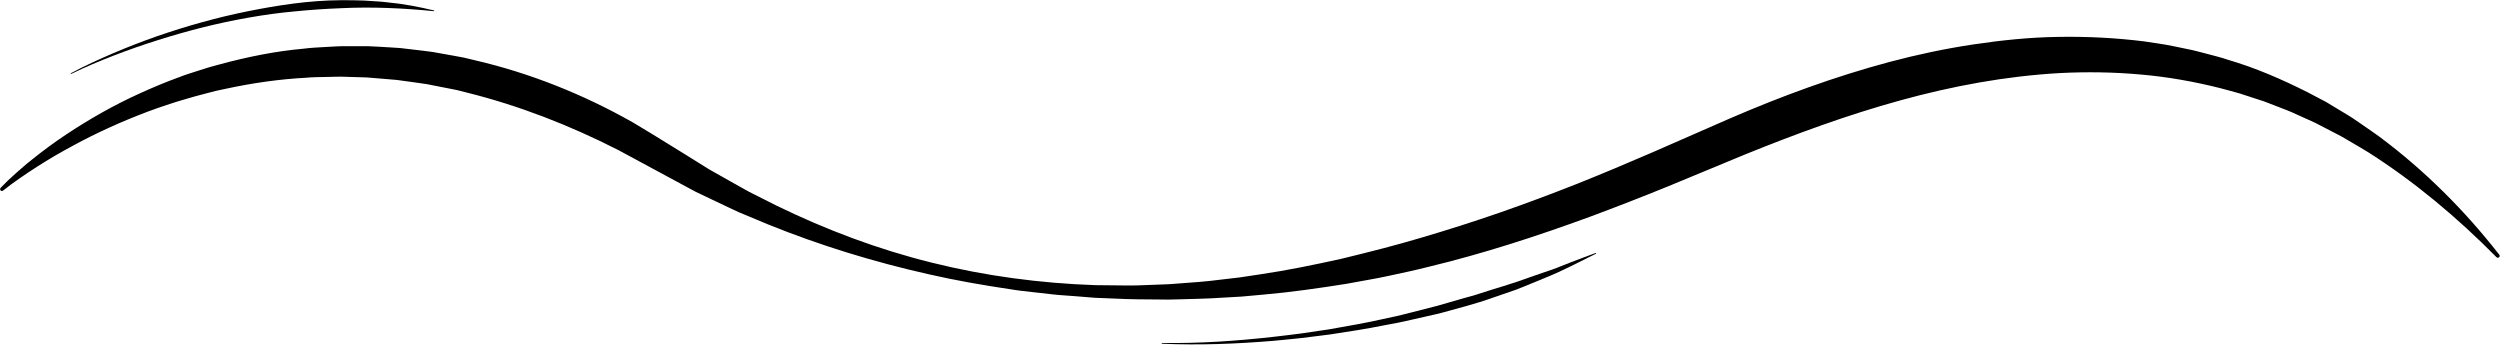 <?xml version="1.0" encoding="UTF-8"?>
<!DOCTYPE svg PUBLIC '-//W3C//DTD SVG 1.0//EN'
          'http://www.w3.org/TR/2001/REC-SVG-20010904/DTD/svg10.dtd'>
<svg height="129.2" preserveAspectRatio="xMidYMid meet" version="1.0" viewBox="31.9 449.5 935.5 129.2" width="935.5" xmlns="http://www.w3.org/2000/svg" xmlns:xlink="http://www.w3.org/1999/xlink" zoomAndPan="magnify"
><g id="change1_1"
  ><path d="M32.15,519.77c1.83-1.93,3.73-3.71,5.7-5.46c0.97-0.88,1.96-1.74,2.97-2.59c0.99-0.87,2.01-1.69,3.04-2.5 c4.1-3.29,8.33-6.43,12.72-9.34c8.77-5.83,17.99-11.07,27.64-15.44c4.82-2.19,9.72-4.24,14.71-6.06c2.47-0.99,5.03-1.72,7.55-2.55 c1.27-0.4,2.53-0.83,3.81-1.2l3.85-1.05c10.27-2.78,20.78-4.93,31.44-5.87c2.65-0.35,5.33-0.46,8-0.62 c2.67-0.12,5.35-0.36,8.02-0.3l8.04,0c2.68,0.1,5.35,0.27,8.02,0.43l4.01,0.26l3.99,0.47c2.66,0.32,5.33,0.6,7.98,0.97l7.91,1.41 c1.32,0.25,2.64,0.46,3.95,0.73l3.9,0.94c20.87,4.82,40.9,12.87,59.38,23.34c4.58,2.68,9.07,5.52,13.59,8.28 c4.36,2.71,8.74,5.37,13.08,8.12l1.63,1.02l1.67,0.95l3.35,1.89l6.72,3.78c1.12,0.62,2.23,1.28,3.37,1.88l3.44,1.73l6.89,3.47 c18.49,9.02,37.91,16.33,57.97,21.3c20.05,5,40.66,7.74,61.3,8.44l7.75,0.08c2.58,0,5.16,0.11,7.74,0.02l7.74-0.29l3.87-0.15 c1.29-0.05,2.57-0.18,3.86-0.27c5.15-0.39,10.29-0.7,15.41-1.39l7.68-0.9l7.65-1.15c10.2-1.5,20.29-3.59,30.34-5.81 c10.01-2.44,19.99-4.93,29.85-7.88c9.87-2.89,19.68-6.03,29.4-9.39c9.72-3.39,19.37-6.99,28.96-10.78 c9.58-3.83,19.09-7.84,28.59-11.95l28.6-12.52c19.28-8.33,39.18-15.65,59.71-21.14c10.27-2.73,20.7-4.95,31.26-6.54 c10.55-1.58,21.21-2.69,31.94-2.84c10.71-0.18,21.45,0.36,32.1,1.68l7.96,1.22c2.64,0.46,5.26,1.06,7.89,1.59 c2.64,0.49,5.22,1.22,7.81,1.89c2.59,0.69,5.19,1.31,7.73,2.19c10.29,3.01,20.14,7.31,29.65,12.08l7.07,3.72l6.83,4.12 c1.13,0.7,2.28,1.35,3.38,2.1l3.28,2.26c2.17,1.52,4.39,2.97,6.51,4.55c16.98,12.66,31.95,27.66,44.79,44.12 c0.24,0.31,0.18,0.75-0.12,0.98c-0.28,0.22-0.69,0.19-0.93-0.06c-14.61-14.78-30.51-28.13-47.77-39.13 c-2.15-1.38-4.4-2.61-6.59-3.92l-3.3-1.93c-1.1-0.64-2.26-1.18-3.39-1.78l-6.77-3.52l-6.95-3.14c-1.17-0.5-2.29-1.09-3.49-1.52 l-3.55-1.37l-3.54-1.37l-1.77-0.68l-1.81-0.58l-7.21-2.35c-2.43-0.7-4.88-1.33-7.31-1.99c-9.79-2.46-19.74-4.23-29.78-5.09 c-10.04-0.9-20.13-1.05-30.21-0.53c-20.16,1.14-40.18,4.84-59.8,10.26c-19.64,5.41-38.88,12.47-57.96,20.2l-28.82,11.94 c-9.68,3.94-19.45,7.75-29.29,11.4c-19.7,7.21-39.73,13.74-60.19,18.67c-2.56,0.6-5.1,1.28-7.68,1.82l-7.71,1.67 c-2.56,0.58-5.16,1.02-7.75,1.5l-7.76,1.41c-10.39,1.64-20.8,3.15-31.27,4.05l-7.84,0.71l-7.86,0.45 c-5.23,0.37-10.49,0.42-15.72,0.59c-1.31,0.03-2.62,0.09-3.93,0.09l-3.93-0.04l-7.86-0.07c-2.62,0.01-5.24-0.17-7.85-0.25 l-7.85-0.32l-7.83-0.63c-2.61-0.24-5.23-0.31-7.83-0.63l-7.8-0.88c-2.6-0.3-5.21-0.55-7.79-1c-10.35-1.53-20.67-3.32-30.88-5.65 c-20.43-4.6-40.56-10.74-60.08-18.64l-7.29-3.04l-3.65-1.52c-1.21-0.53-2.38-1.12-3.58-1.67l-7.14-3.39l-3.57-1.7l-1.79-0.85 l-1.74-0.93l-27.39-14.78c-18.15-9.24-37.12-16.63-56.72-21.5l-3.67-0.93c-1.23-0.27-2.47-0.49-3.71-0.73l-7.43-1.46 c-2.49-0.39-4.99-0.71-7.49-1.06l-3.75-0.52l-3.77-0.32c-2.51-0.19-5.03-0.45-7.54-0.62l-7.57-0.23c-2.52-0.14-5.05,0.02-7.57,0.05 c-2.52,0.05-5.06,0.05-7.57,0.29c-10.1,0.54-20.15,2-30.08,4.14l-3.73,0.8c-1.24,0.29-2.46,0.64-3.69,0.96 c-2.46,0.66-4.93,1.26-7.36,2.03c-4.9,1.4-9.73,3.04-14.53,4.81c-9.56,3.62-18.93,7.84-27.97,12.76c-2.28,1.2-4.49,2.51-6.74,3.77 c-2.2,1.33-4.43,2.64-6.59,4.05c-4.33,2.79-8.64,5.7-12.67,8.89l-0.02,0.02c-0.3,0.24-0.74,0.19-0.98-0.11 C31.89,520.41,31.92,520.02,32.15,519.77z"
    /><path d="M58.43,476.89c5.16-2.75,10.47-5.19,15.84-7.48c5.37-2.29,10.83-4.4,16.34-6.34c11.05-3.81,22.34-7,33.83-9.32 c11.47-2.31,23.15-4.1,34.91-4.17c2.94-0.06,5.88,0.05,8.81,0.13c1.47,0.06,2.93,0.19,4.4,0.28c1.46,0.09,2.93,0.2,4.39,0.39 c5.85,0.54,11.62,1.67,17.31,3.01c0.08,0.02,0.13,0.1,0.11,0.18c-0.02,0.07-0.09,0.12-0.16,0.11c-11.62-1.16-23.2-1.67-34.77-1.11 c-5.78,0.23-11.55,0.62-17.32,1.2c-5.77,0.51-11.51,1.33-17.23,2.33c-11.43,2-22.72,4.88-33.8,8.38 c-5.55,1.74-11.05,3.66-16.48,5.75c-5.43,2.1-10.81,4.35-16.04,6.91c-0.07,0.04-0.16,0.01-0.2-0.06 C58.33,477.02,58.36,476.93,58.43,476.89z"
    /><path d="M466.75,577.84c13.91,0.2,27.82-0.74,41.63-2.29c3.45-0.42,6.9-0.78,10.35-1.26l10.31-1.52c6.84-1.21,13.69-2.36,20.46-3.9 l5.09-1.1c1.69-0.37,3.37-0.84,5.05-1.25l10.08-2.58l9.99-2.88c1.66-0.48,3.36-0.87,5-1.42l4.95-1.59c3.3-1.04,6.64-2,9.92-3.12 c3.27-1.14,6.53-2.32,9.83-3.43c1.64-0.58,3.3-1.08,4.92-1.72l4.84-1.92c3.25-1.23,6.49-2.5,9.78-3.69l0.01,0 c0.08-0.03,0.16,0.01,0.19,0.09c0.03,0.07-0.01,0.15-0.07,0.18c-3.09,1.6-6.24,3.11-9.36,4.67l-4.73,2.26 c-1.58,0.75-3.21,1.37-4.81,2.06c-3.22,1.36-6.47,2.65-9.7,3.97c-0.8,0.35-1.63,0.64-2.46,0.91l-2.48,0.86l-4.96,1.71 c-6.59,2.36-13.38,4.06-20.11,5.92l-10.22,2.32c-1.71,0.37-3.4,0.8-5.12,1.12l-5.15,0.97c-6.84,1.4-13.75,2.42-20.65,3.48 l-10.39,1.3c-3.46,0.4-6.94,0.69-10.41,1.04c-13.9,1.16-27.86,1.7-41.79,1.09c-0.08,0-0.15-0.07-0.14-0.16 C466.59,577.9,466.66,577.84,466.75,577.84L466.75,577.84z"
  /></g
></svg
>
